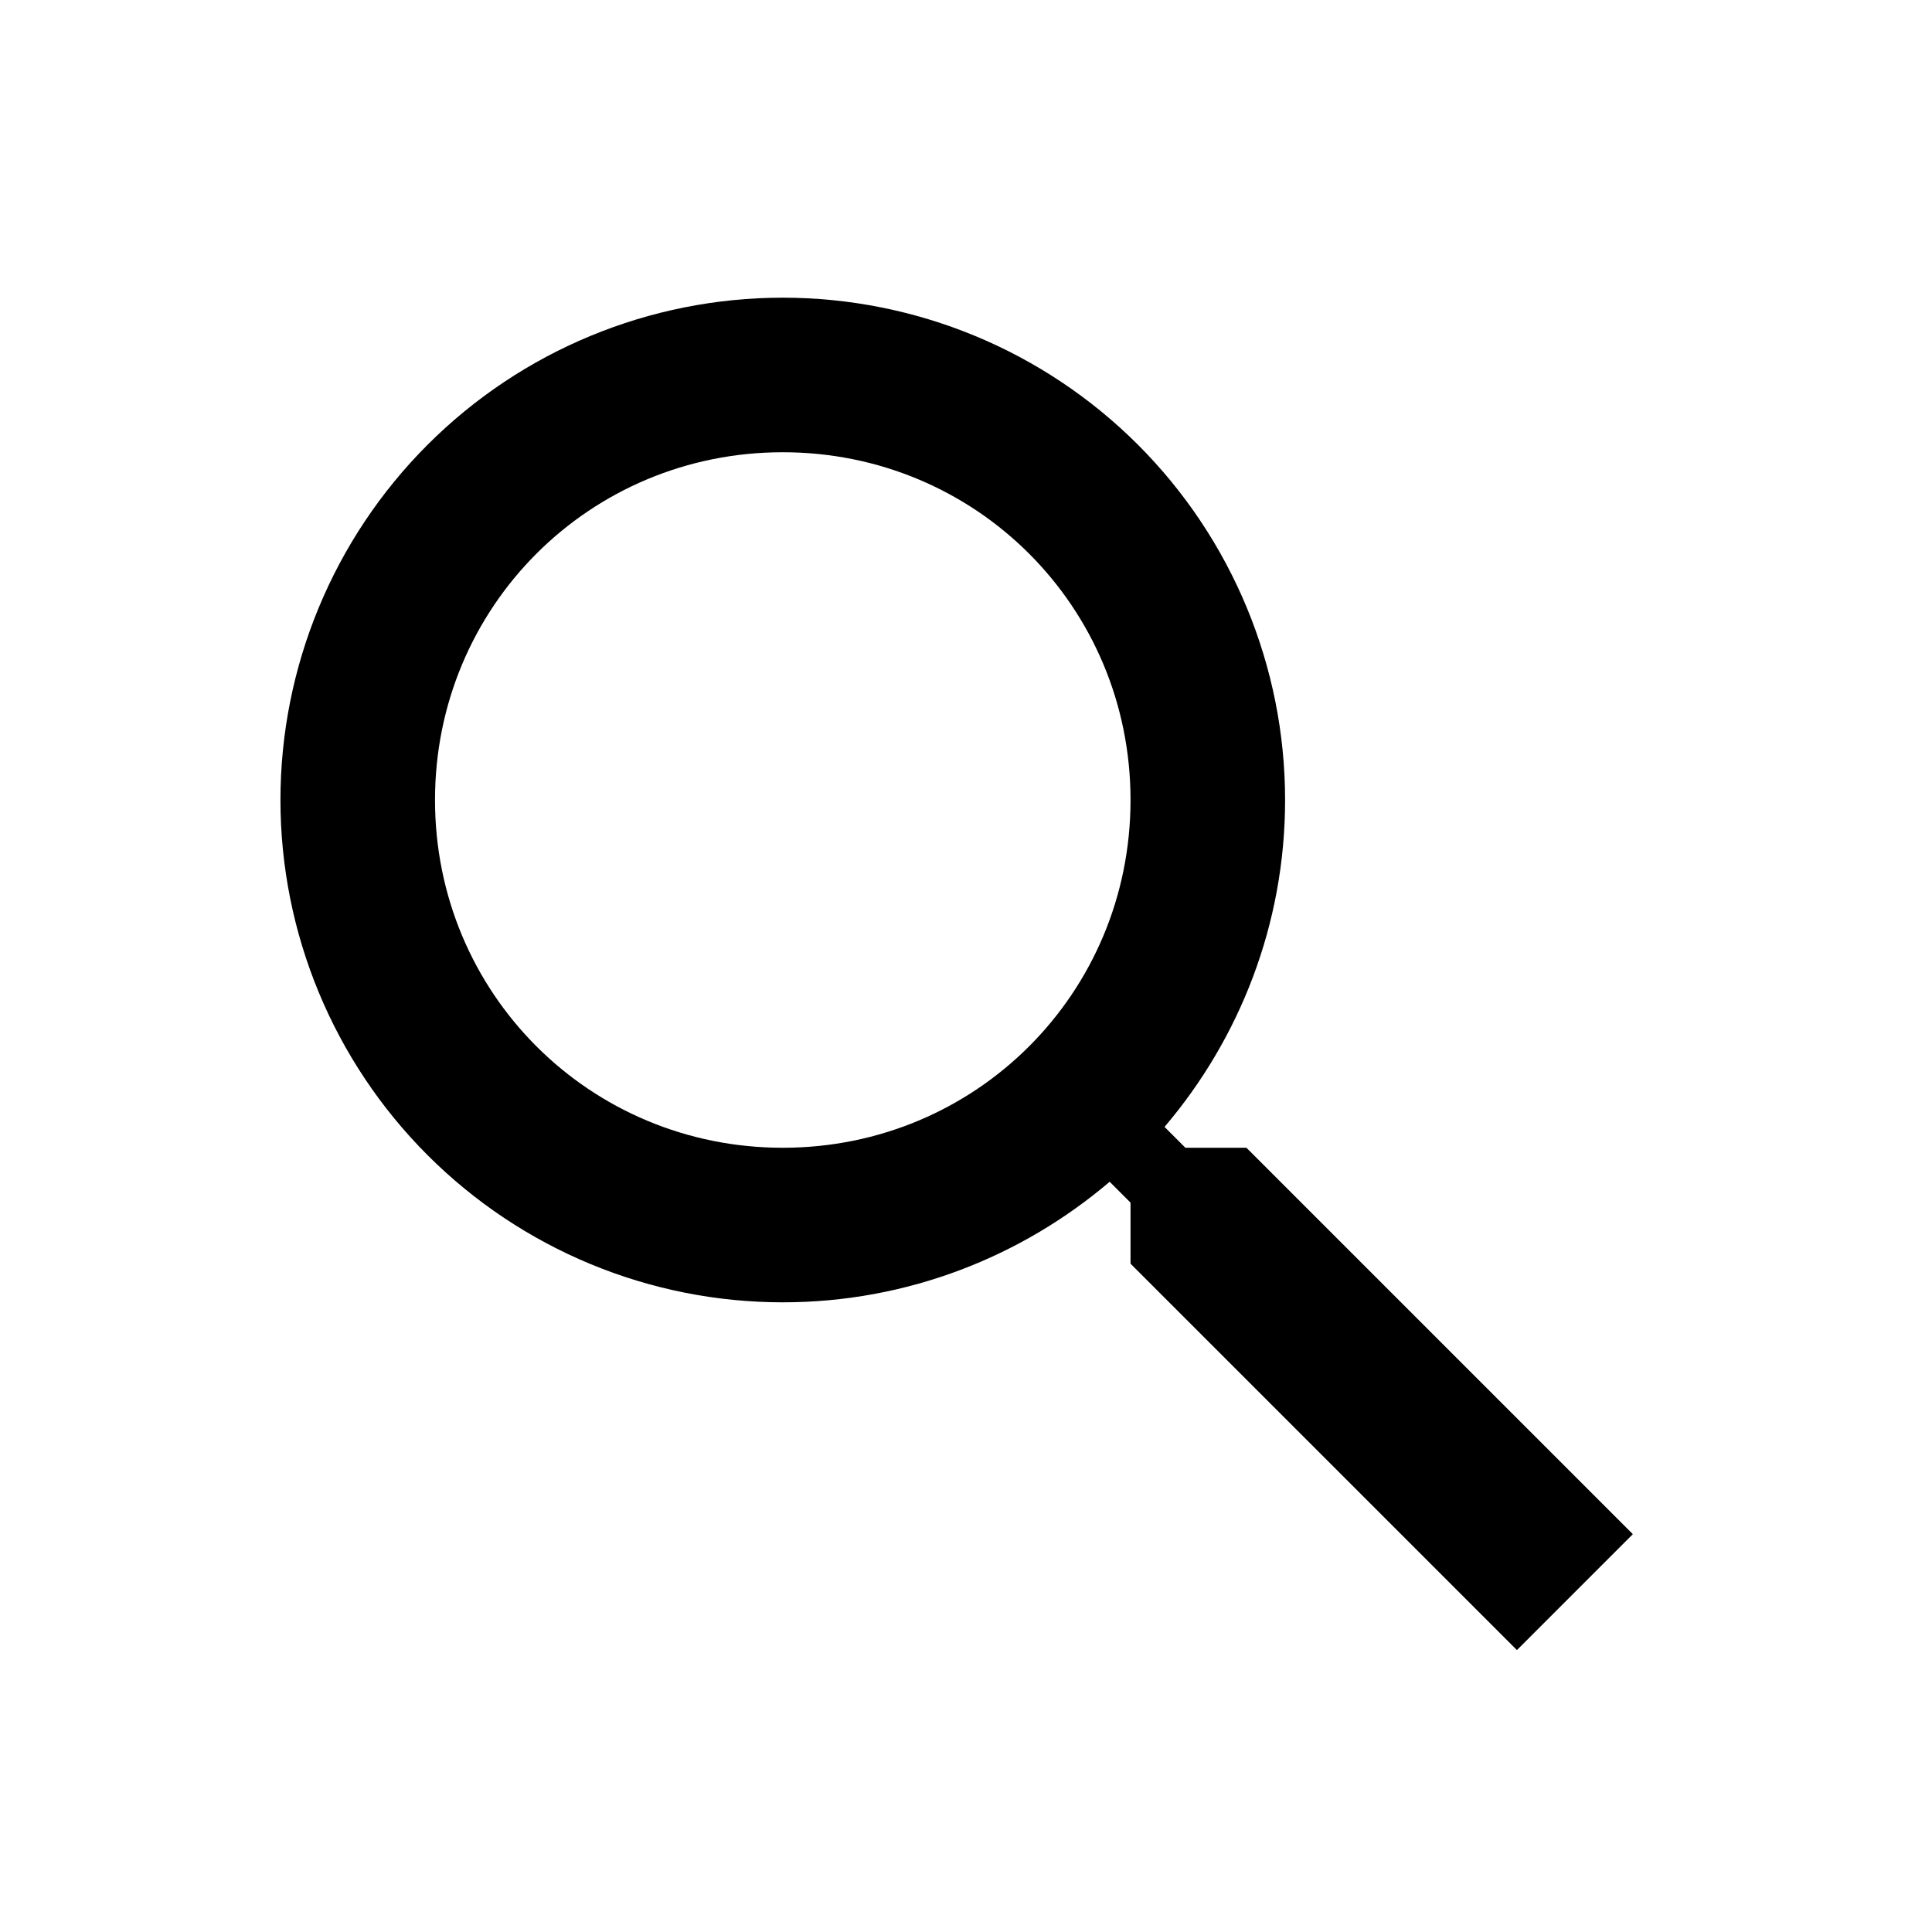 <svg width="25" height="25" viewBox="0 0 25 25" fill="none" xmlns="http://www.w3.org/2000/svg">
<path d="M10.129 3.852C11.853 3.852 13.506 4.536 14.725 5.755C15.944 6.974 16.629 8.628 16.629 10.352C16.629 11.962 16.039 13.442 15.069 14.582L15.339 14.852H16.129L21.129 19.852L19.629 21.352L14.629 16.352V15.562L14.359 15.292C13.219 16.262 11.739 16.852 10.129 16.852C8.405 16.852 6.752 16.167 5.533 14.948C4.314 13.729 3.629 12.075 3.629 10.352C3.629 8.628 4.314 6.974 5.533 5.755C6.752 4.536 8.405 3.852 10.129 3.852ZM10.129 5.852C7.629 5.852 5.629 7.852 5.629 10.352C5.629 12.852 7.629 14.852 10.129 14.852C12.629 14.852 14.629 12.852 14.629 10.352C14.629 7.852 12.629 5.852 10.129 5.852Z" fill="black"/>
</svg>
